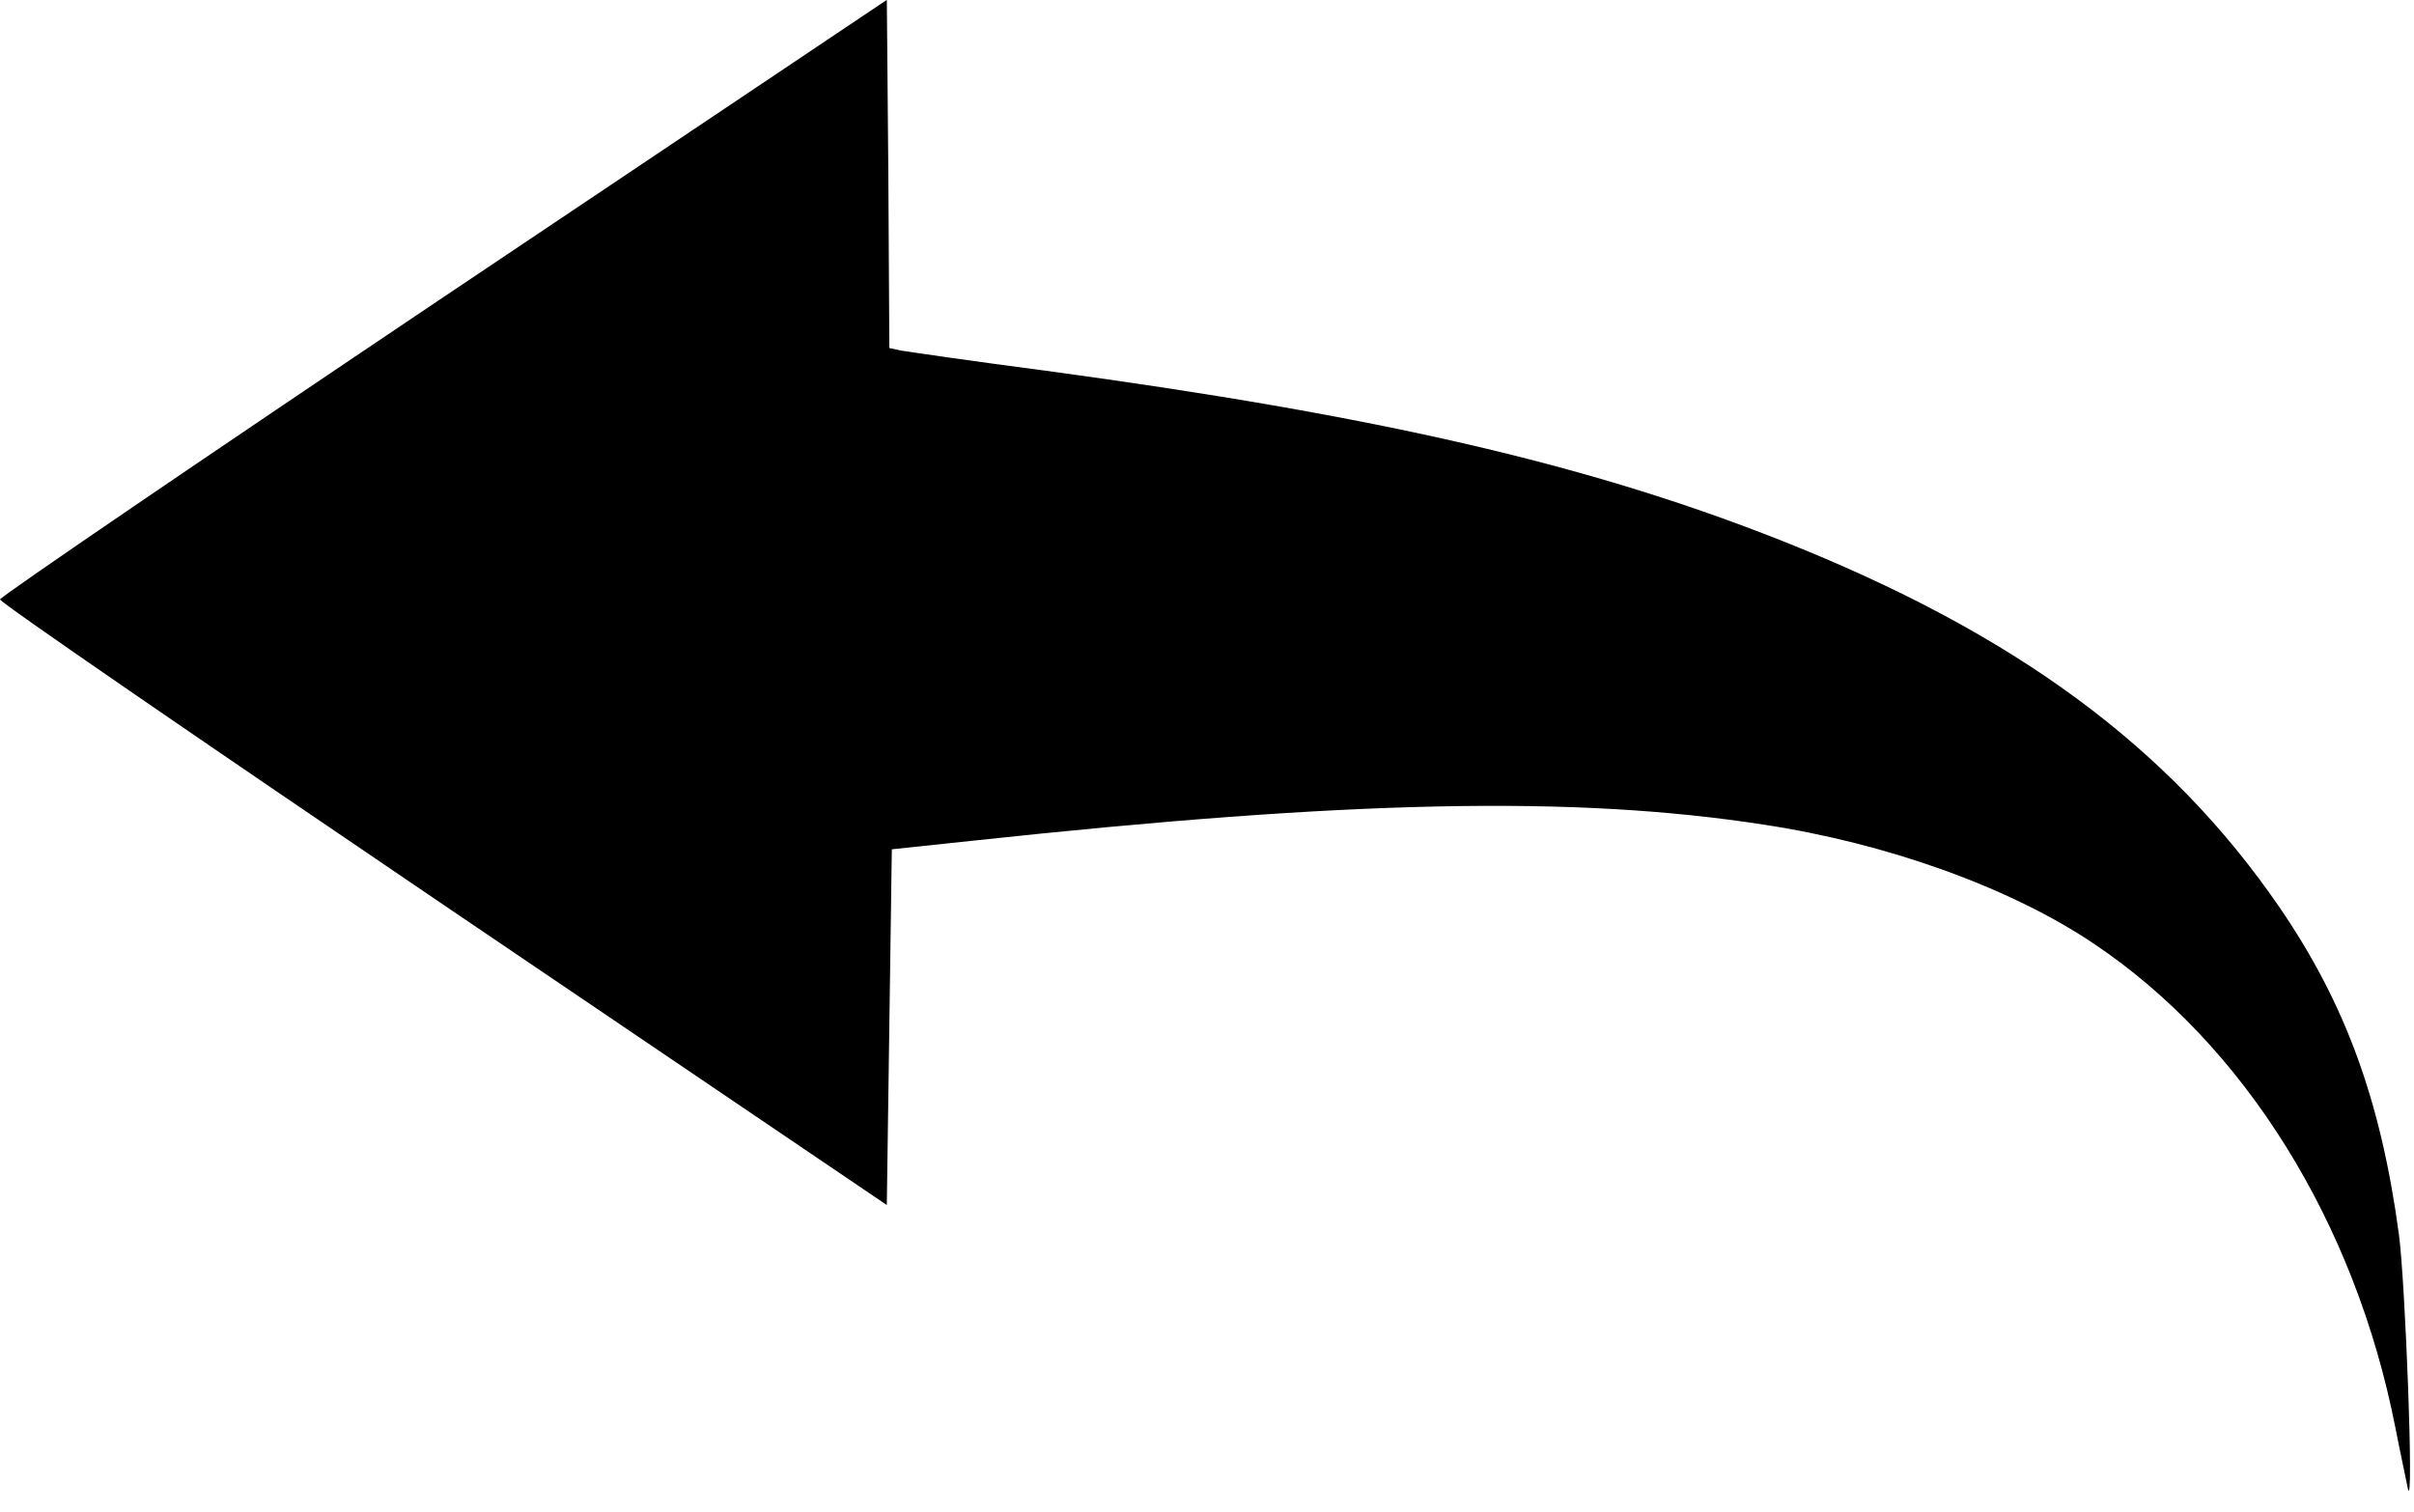 <?xml version="1.0" encoding="UTF-8"?><svg xmlns="http://www.w3.org/2000/svg" xmlns:xlink="http://www.w3.org/1999/xlink" height="614.9" preserveAspectRatio="xMidYMid meet" version="1.0" viewBox="10.0 196.9 981.6 614.9" width="981.6" zoomAndPan="magnify"><g><g id="change1_1"><path d="M1903,1932.6C911.4,1266.7,100,713.5,100,703.3c0-12.3,811.4-569.6,1803-1241.6l1803-1221.1l10.2,723.3l10.2,723.3l327.8,34.8c1540.8,165.9,2448.4,184.4,3216.8,65.6c502-75.8,1004-256.1,1342-483.5c612.6-409.8,1063.4-1133,1227.3-1969c22.5-114.7,47.1-227.4,51.2-250c24.6-92.2-10.2,835.9-36.9,1036.7c-73.8,547-219.2,940.4-485.6,1329.7C8920.5,105,8289.4,568.1,7342.8,943c-786.8,311.4-1643.2,508.1-2991.4,690.5c-299.1,38.9-563.4,77.9-588,82l-47.1,10.2l-4.1,708.9l-6.1,706.9L1903,1932.6z" transform="matrix(.1 0 0 -.1 0 511)"/></g></g></svg>